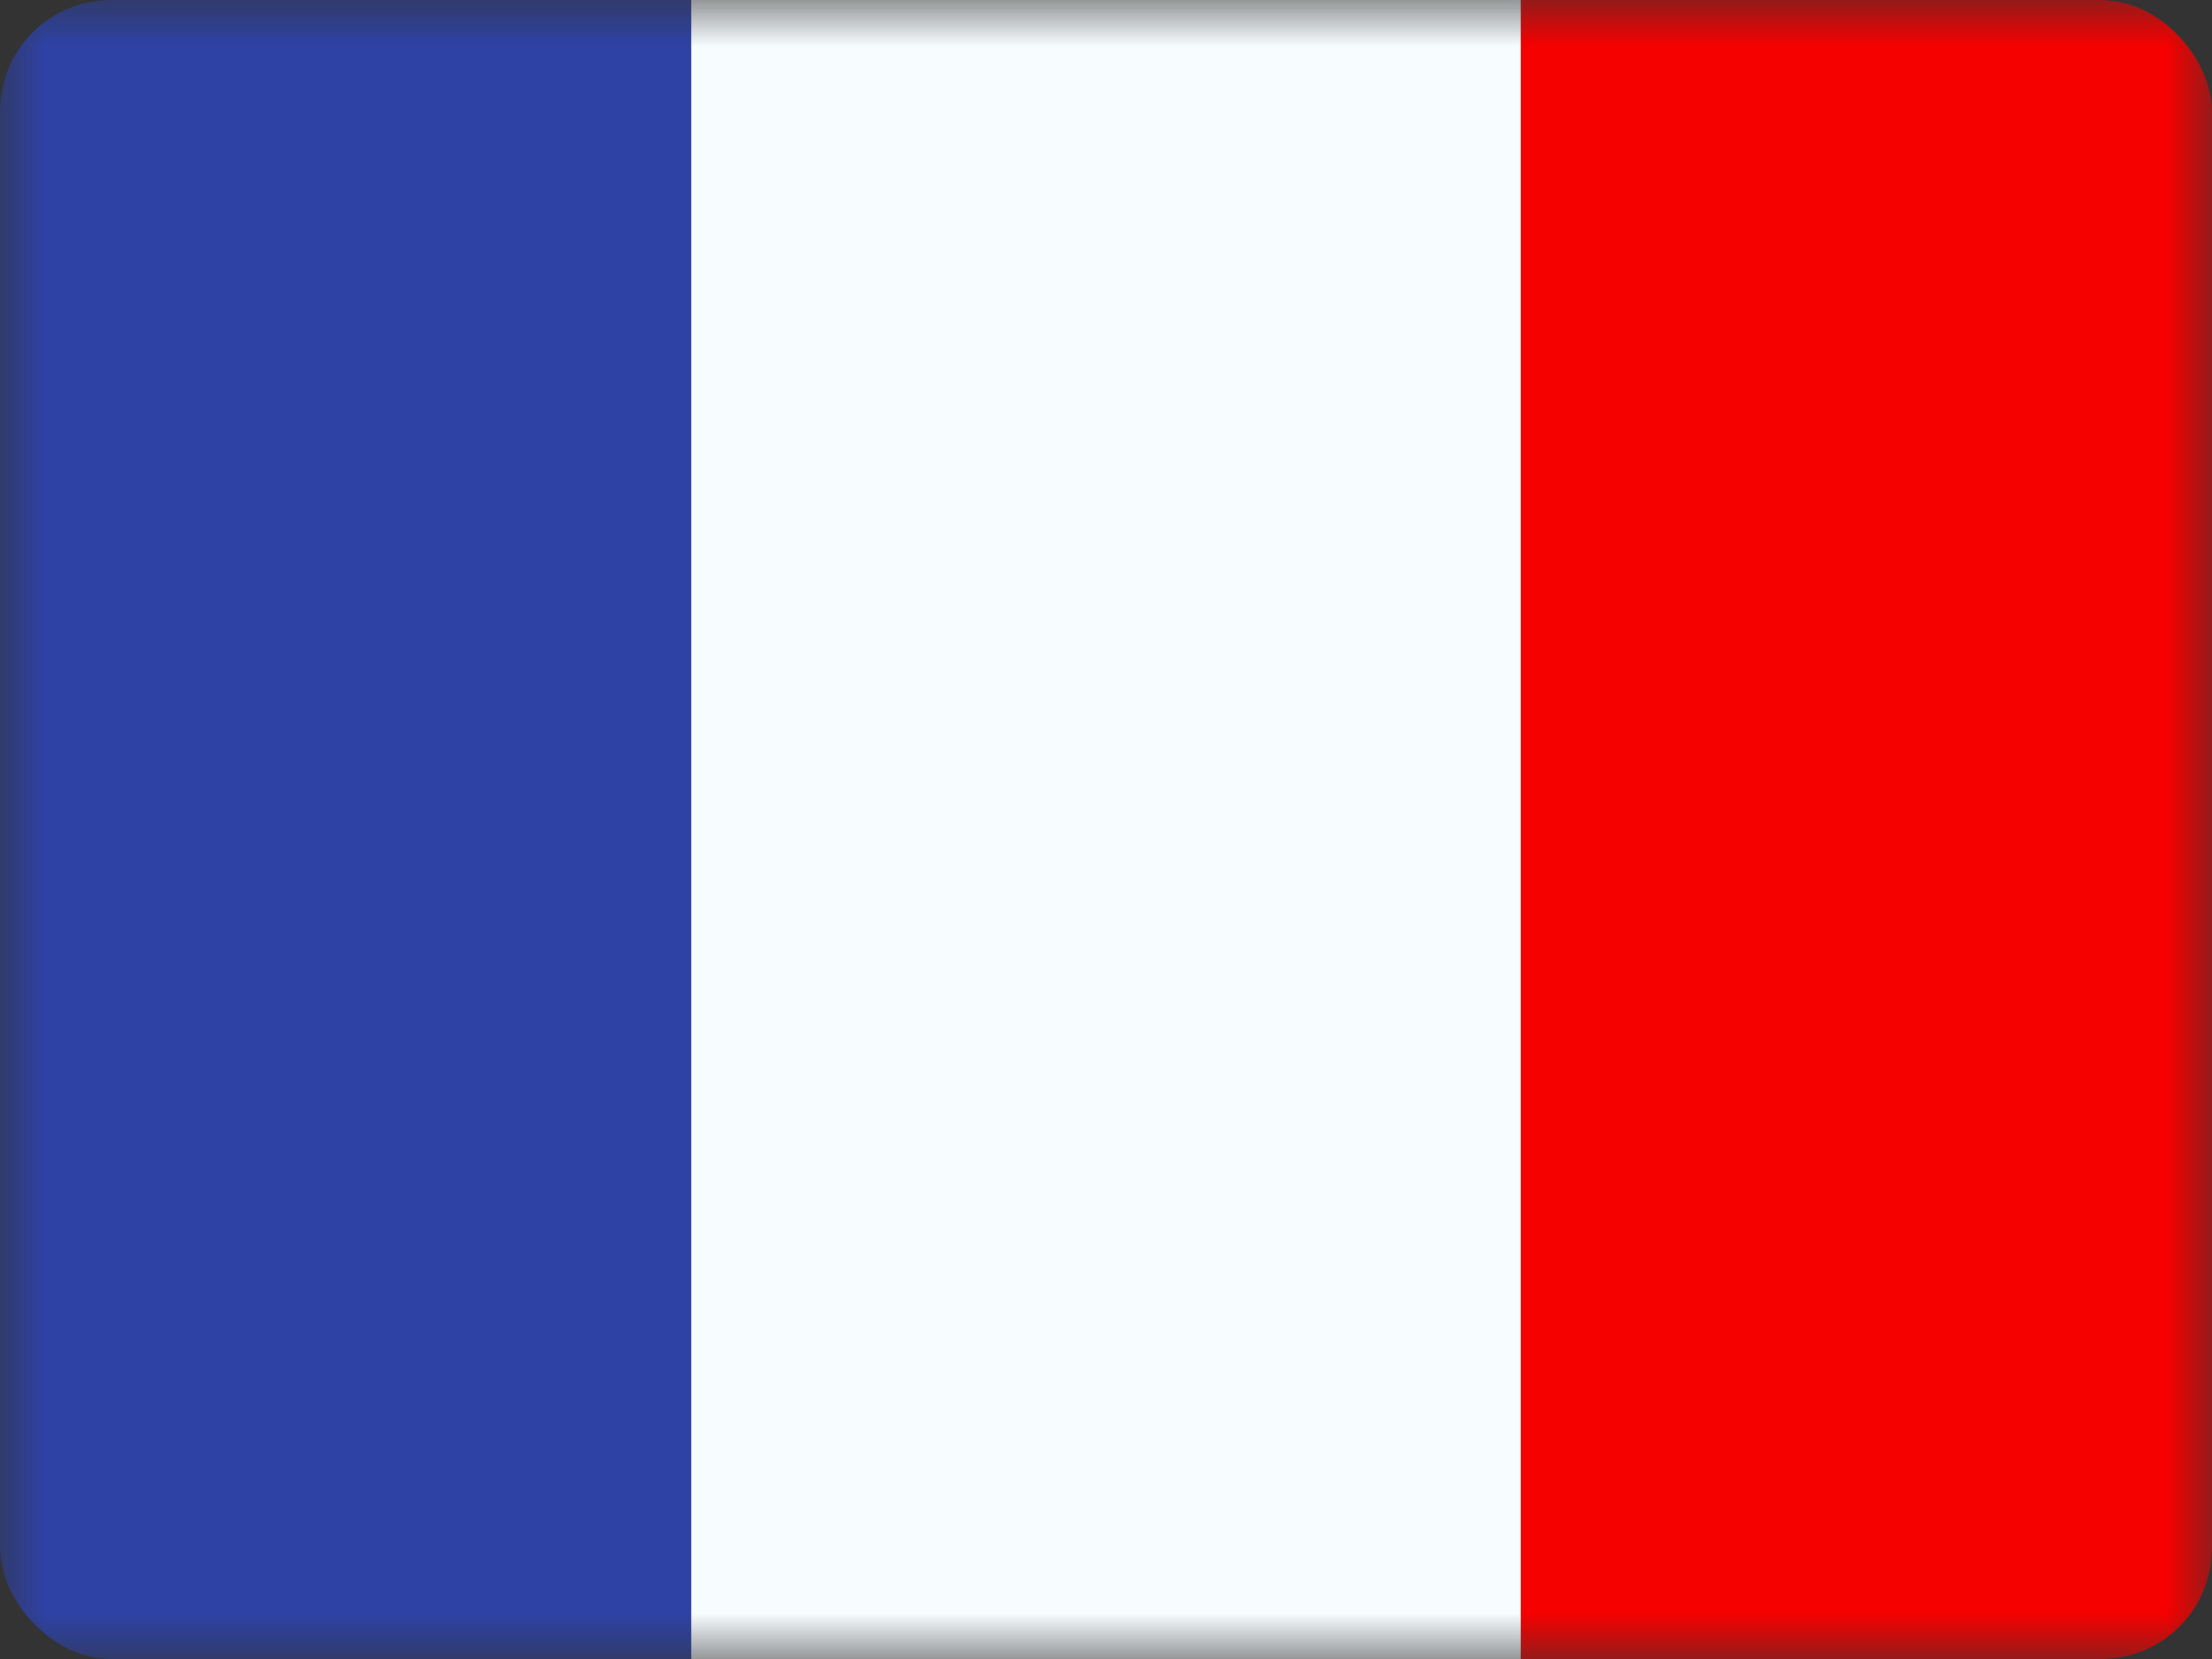 <?xml version="1.0" encoding="UTF-8"?>
<svg xmlns="http://www.w3.org/2000/svg" width="24" height="18" viewBox="0 0 24 18" fill="none">
  <rect x="0" y="0" width="24" height="18" fill="#333333" stroke="none"/>
  <g clip-path="url(#clip0_1080_5386)">
    <mask id="mask0_1080_5386" style="mask-type:luminance" maskUnits="userSpaceOnUse" x="0" y="0" width="24" height="18">
      <rect width="24" height="18" fill="white"></rect>
    </mask>
    <g mask="url(#mask0_1080_5386)">
      <path fill-rule="evenodd" clip-rule="evenodd" d="M16.5 0H24V18H16.5V0Z" fill="#F50100"></path>
      <path fill-rule="evenodd" clip-rule="evenodd" d="M0 0H9V18H0V0Z" fill="#2E42A5"></path>
      <path fill-rule="evenodd" clip-rule="evenodd" d="M7.5 0H16.5V18H7.5V0Z" fill="#F7FCFF"></path>
    </g>
  </g>
  <defs>
    <clipPath id="clip0_1080_5386">
      <rect width="24" height="18" rx="1.2" fill="white"></rect>
    </clipPath>
  </defs>
</svg>
